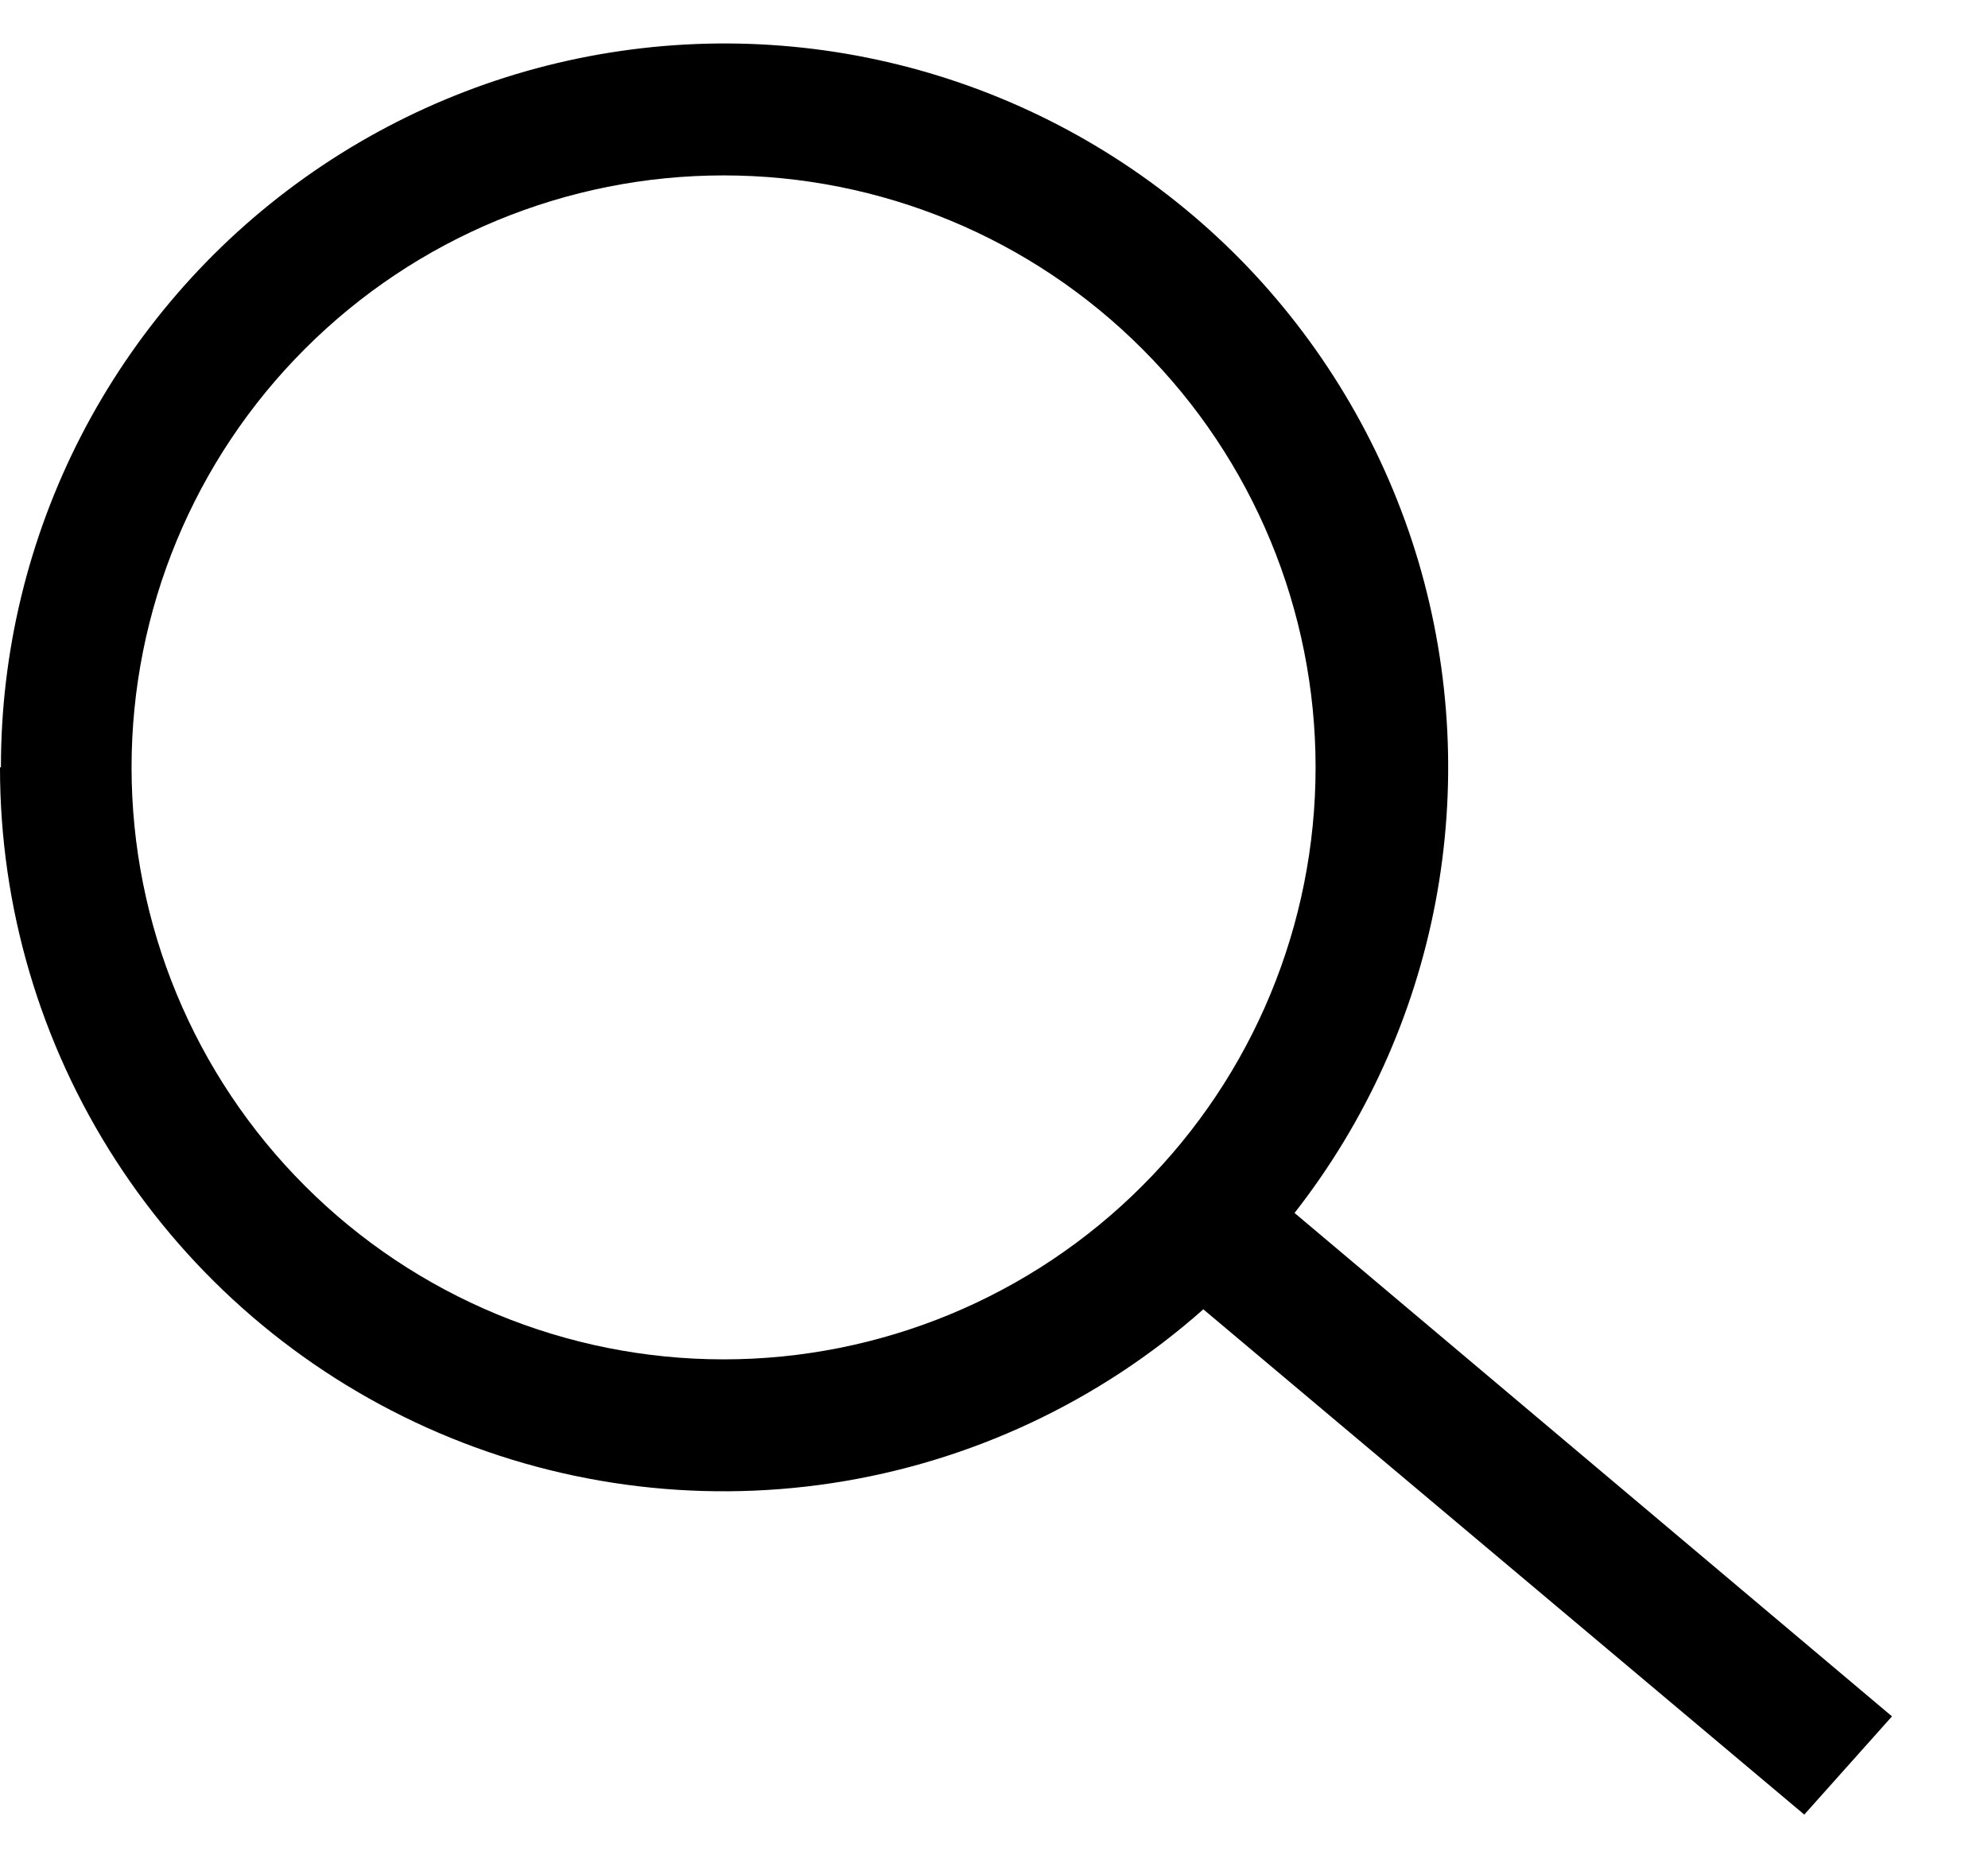 <svg width="17" height="16" viewBox="0 0 17 16" fill="none" xmlns="http://www.w3.org/2000/svg">
<path d="M7.69005e-07 6.562C-0.001 7.755 0.343 8.922 0.99 9.923C1.637 10.924 2.559 11.717 3.646 12.207C4.733 12.697 5.939 12.862 7.117 12.683C8.296 12.504 9.398 11.988 10.29 11.197L15.429 15.518L16.179 14.678L11.07 10.373C11.678 9.596 12.091 8.685 12.275 7.717C12.459 6.748 12.409 5.75 12.13 4.804C11.85 3.859 11.348 2.994 10.667 2.281C9.985 1.569 9.143 1.03 8.211 0.709C7.279 0.388 6.283 0.294 5.307 0.436C4.332 0.577 3.404 0.95 2.601 1.523C1.799 2.095 1.145 2.851 0.693 3.728C0.242 4.605 0.007 5.577 0.008 6.562H7.69005e-07ZM11.25 6.562C11.25 7.905 10.717 9.193 9.767 10.142C8.818 11.092 7.53 11.625 6.188 11.625C4.845 11.625 3.557 11.092 2.608 10.142C1.658 9.193 1.125 7.905 1.125 6.562C1.125 5.22 1.658 3.932 2.608 2.983C3.557 2.033 4.845 1.5 6.188 1.5C7.53 1.5 8.818 2.033 9.767 2.983C10.717 3.932 11.25 5.22 11.25 6.562Z" fill="black"/>
</svg>